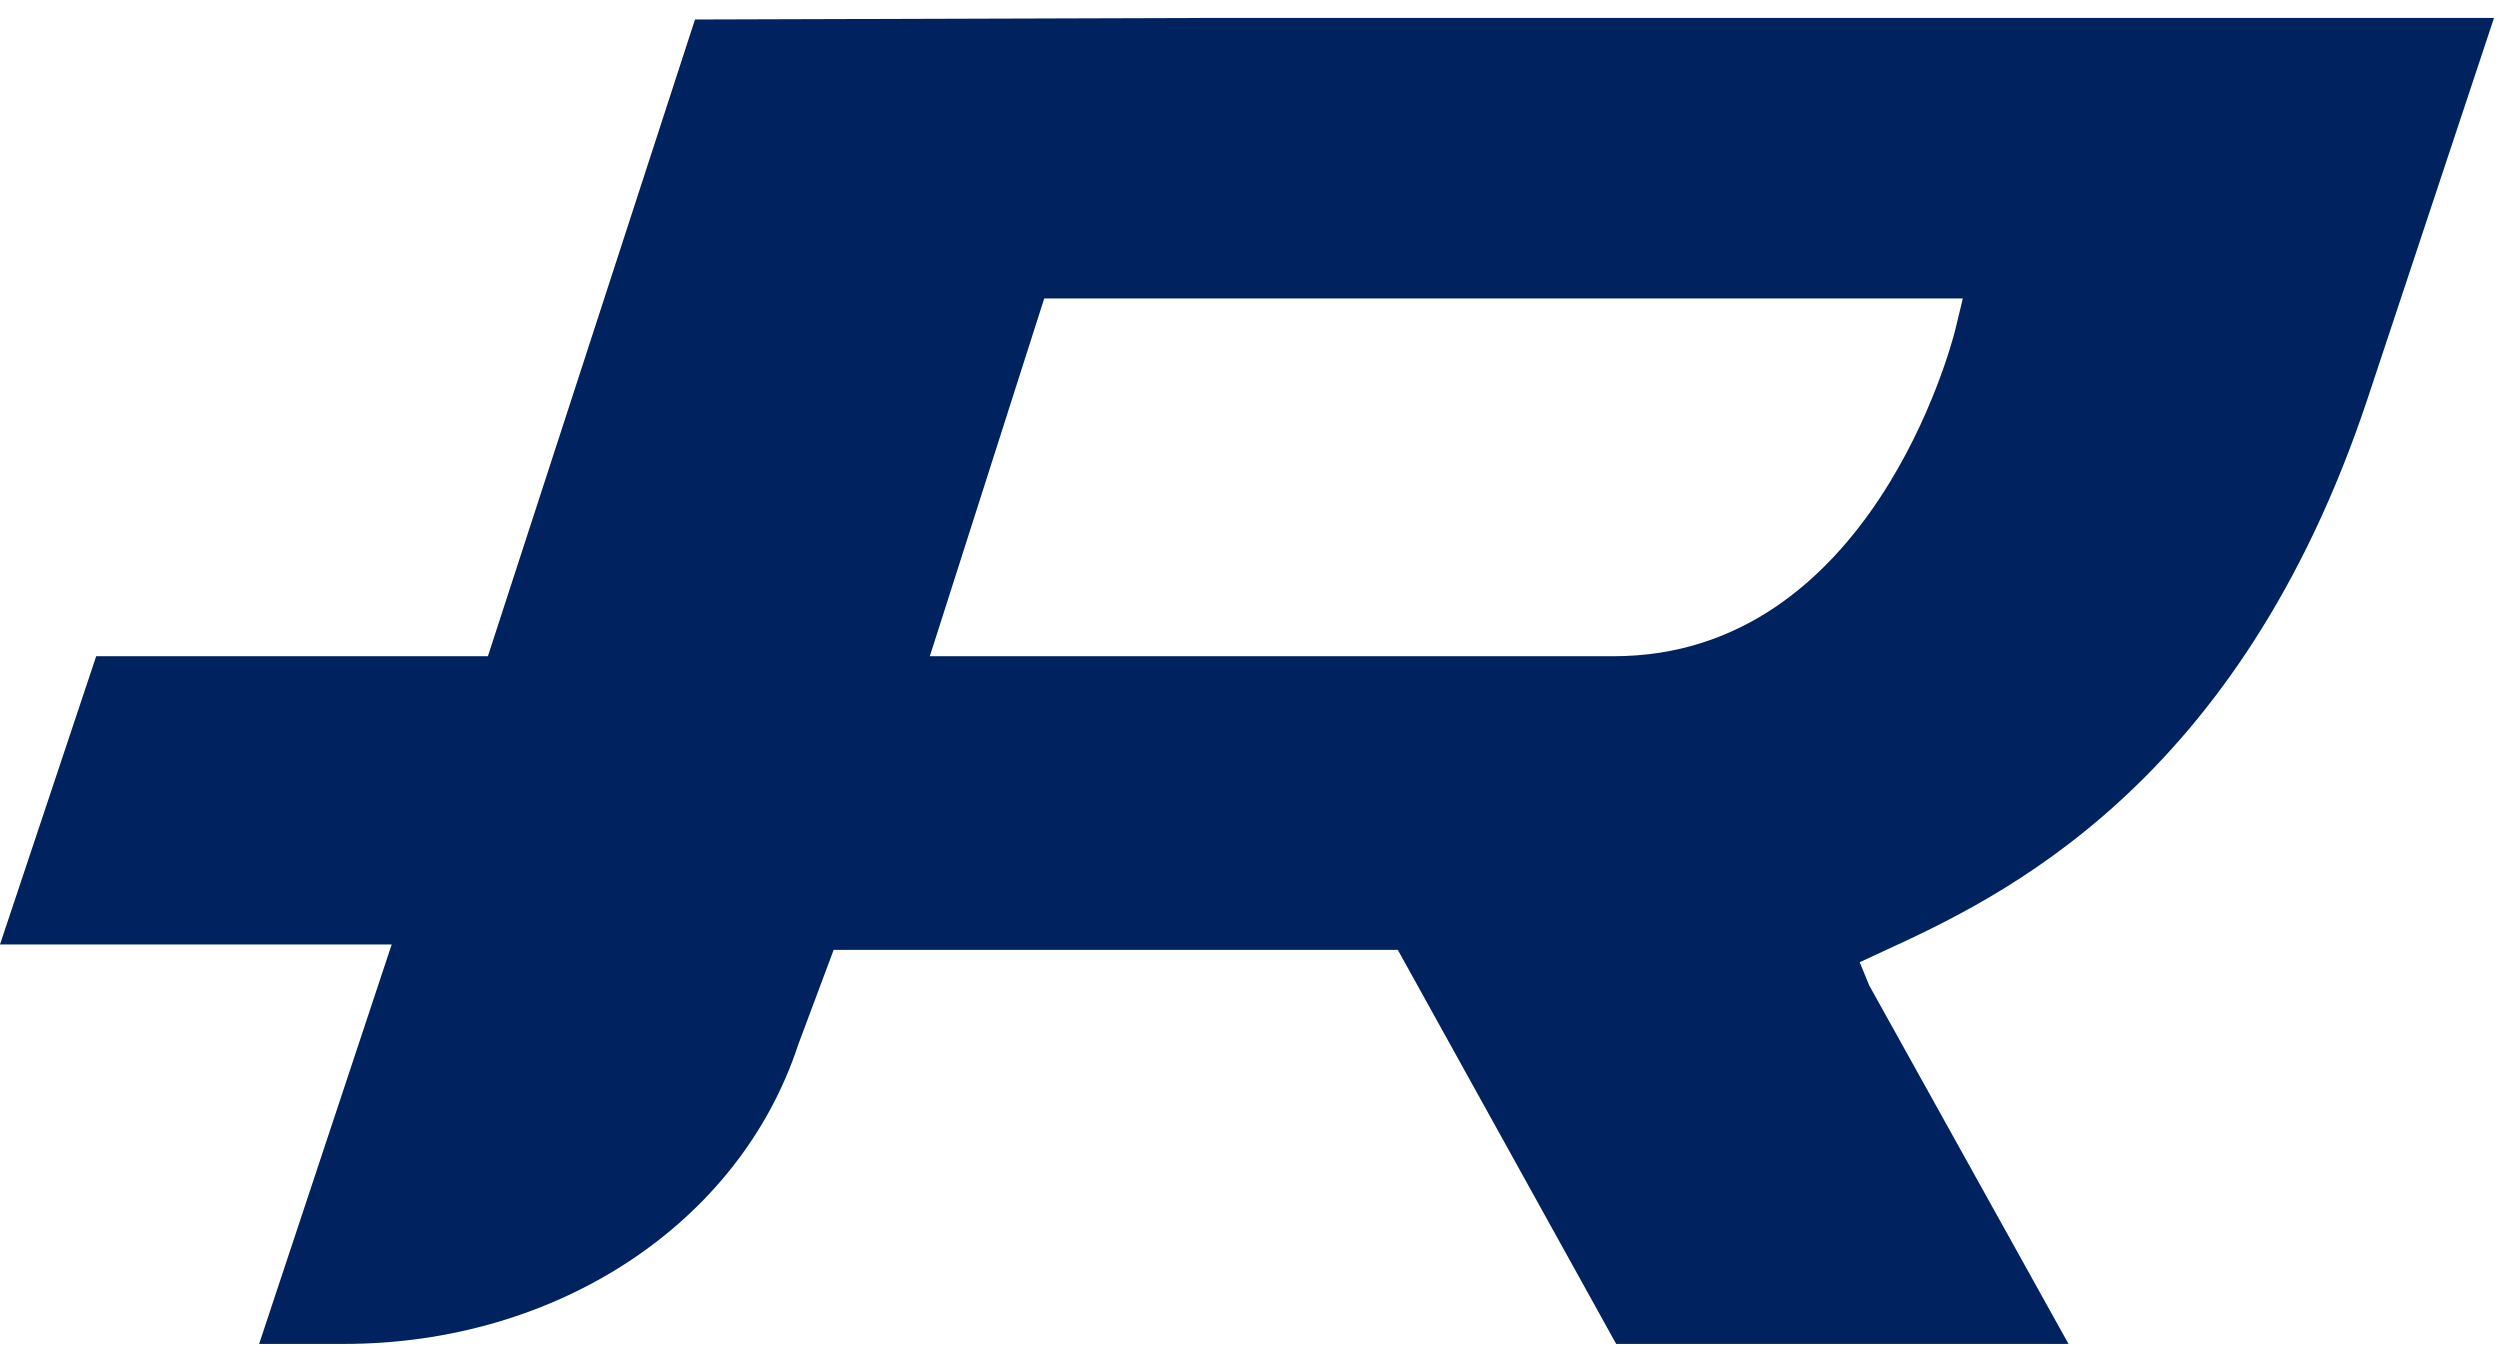 <svg width="88" height="48" viewBox="0 0 88 48" fill="none" xmlns="http://www.w3.org/2000/svg">
<path d="M24.464 0.686L42.4 0.632L87.789 0.632L83.336 14.041C78.791 27.695 70.372 31.612 66.284 33.489L65.461 33.87L65.796 34.686L72.812 47.306L56.889 47.306L49.202 33.435L29.345 33.435L28.094 36.78C26.02 43.09 19.583 47.306 12.11 47.306L9.121 47.306L13.788 33.244L-6.83208e-08 33.244L3.386 23.099L17.174 23.099M32.73 23.099L56.798 23.099C65.857 23.099 68.694 12.11 68.816 11.648L69.091 10.505L36.757 10.505L32.73 23.099Z" fill="#002360"/>
</svg>
